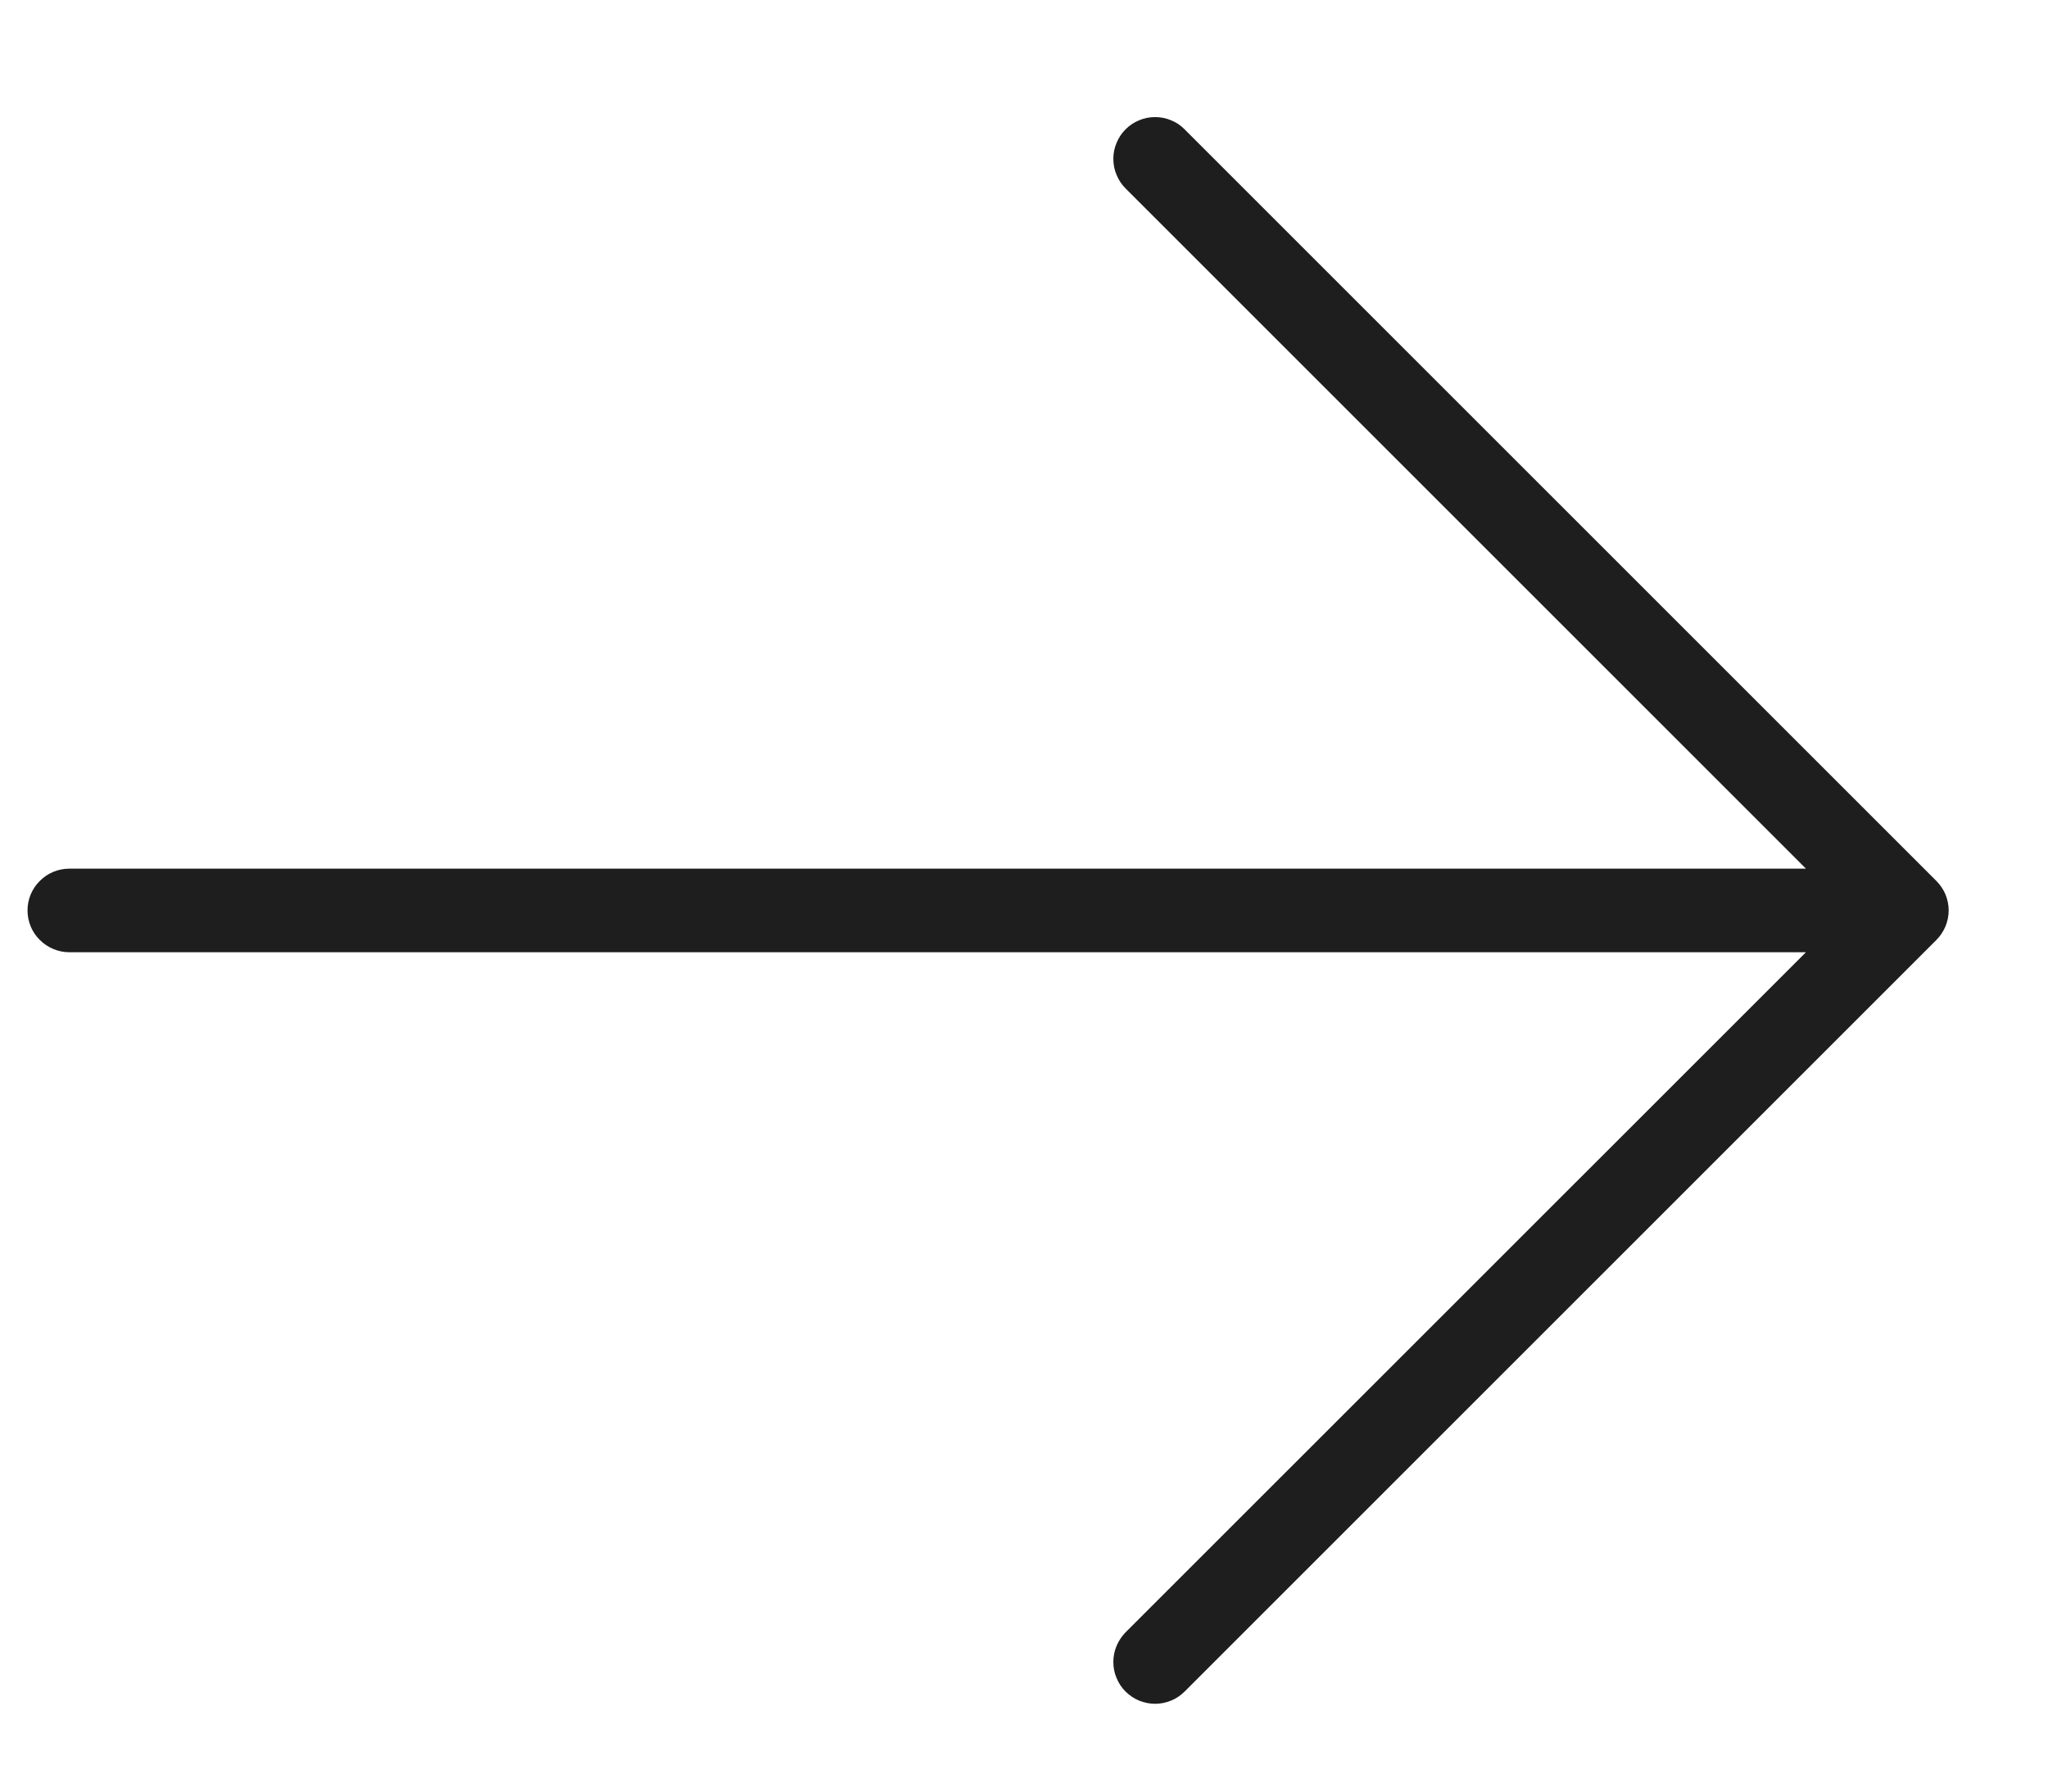 <svg width="16" height="14" viewBox="0 0 16 14" fill="none" xmlns="http://www.w3.org/2000/svg">
<path d="M8.793 13.218C8.763 13.188 8.739 13.152 8.723 13.112C8.706 13.073 8.698 13.03 8.698 12.987C8.698 12.944 8.706 12.902 8.723 12.862C8.739 12.823 8.763 12.787 8.793 12.756L14.109 7.441L0.541 7.441C0.455 7.441 0.372 7.406 0.311 7.345C0.249 7.284 0.215 7.201 0.215 7.114C0.215 7.028 0.249 6.945 0.311 6.884C0.372 6.822 0.455 6.788 0.541 6.788L14.109 6.788L8.793 1.472C8.763 1.442 8.739 1.406 8.723 1.366C8.706 1.327 8.698 1.284 8.698 1.241C8.698 1.199 8.706 1.156 8.723 1.117C8.739 1.077 8.763 1.041 8.793 1.011C8.824 0.98 8.86 0.956 8.899 0.94C8.939 0.923 8.981 0.915 9.024 0.915C9.067 0.915 9.11 0.923 9.149 0.94C9.189 0.956 9.225 0.98 9.255 1.011L15.128 6.884C15.158 6.914 15.182 6.95 15.199 6.989C15.215 7.029 15.224 7.071 15.224 7.114C15.224 7.157 15.215 7.2 15.199 7.239C15.182 7.279 15.158 7.315 15.128 7.345L9.255 13.218C9.225 13.248 9.189 13.273 9.149 13.289C9.11 13.305 9.067 13.314 9.024 13.314C8.981 13.314 8.939 13.305 8.899 13.289C8.86 13.273 8.824 13.248 8.793 13.218Z" fill="#1E1E1E"/>
</svg>
